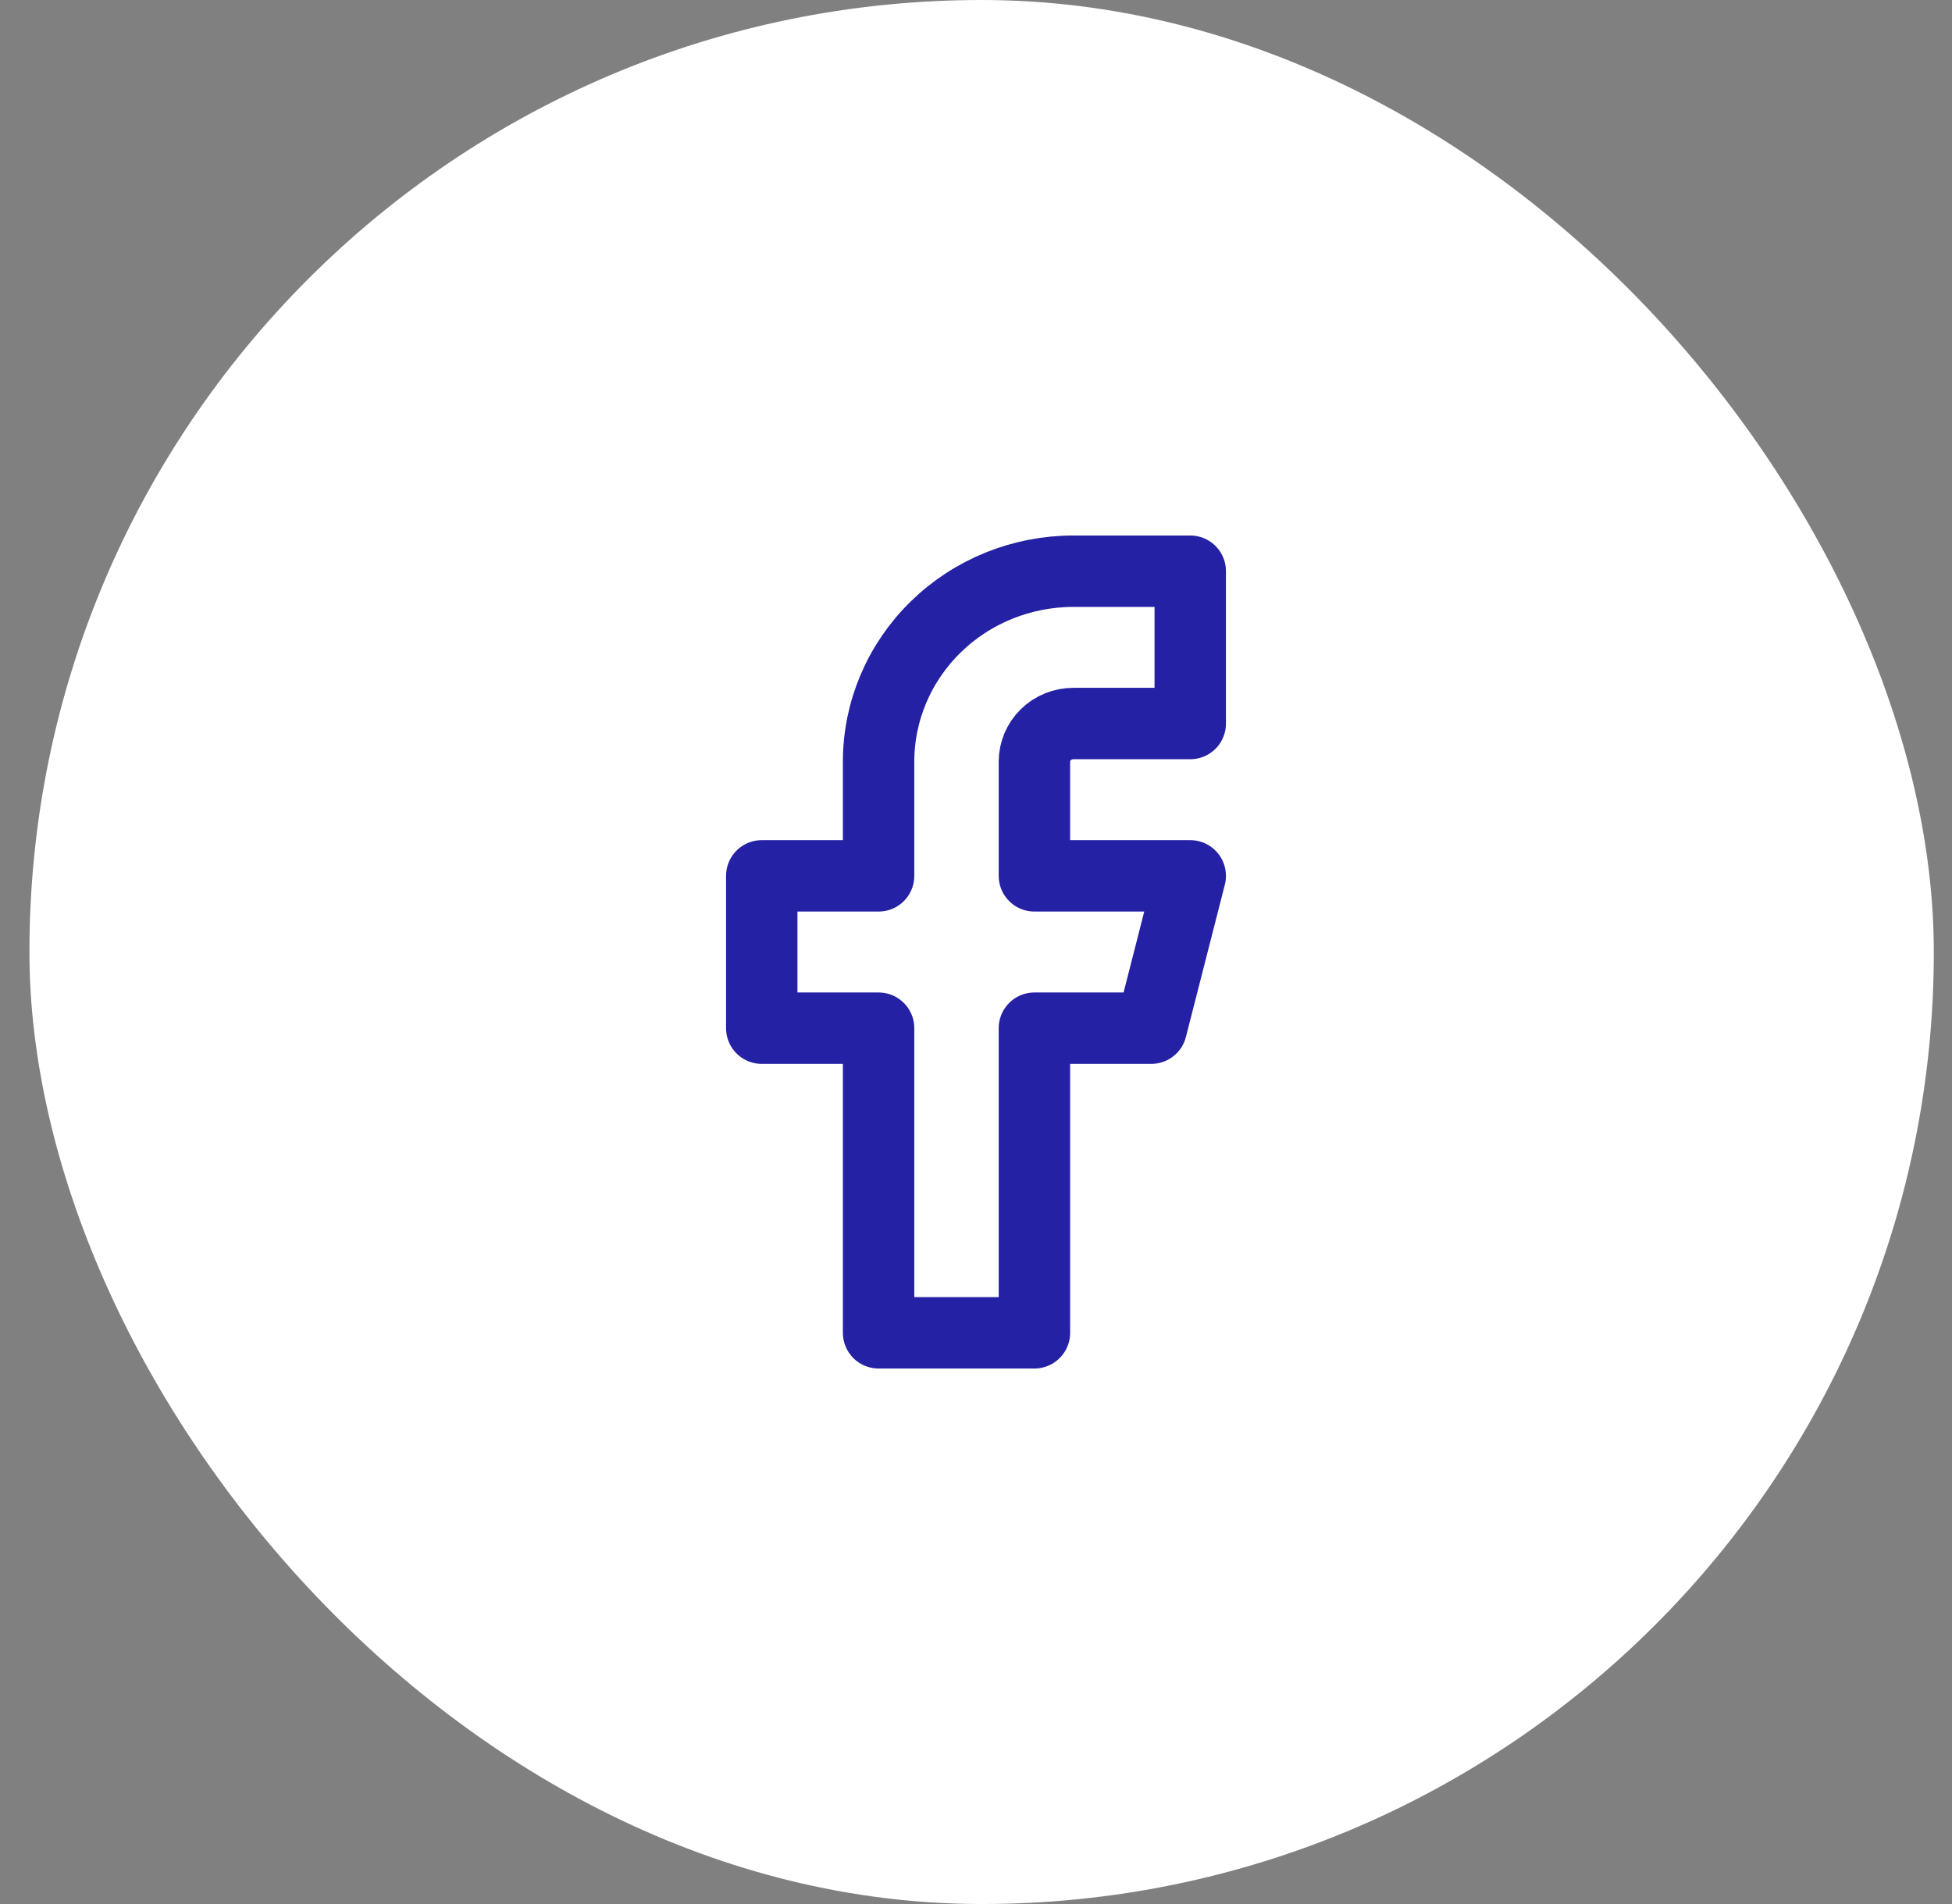 <svg width="41" height="40" viewBox="0 0 41 40" fill="none" xmlns="http://www.w3.org/2000/svg">
<rect x="0" y="0" width="41" height="40" fill="#808080" stroke="none"/>
<rect x="0.618" width="40" height="40" rx="20" fill="white"/>
<path d="M25 12H22.546C21.46 12 20.42 12.421 19.653 13.172C18.886 13.922 18.454 14.939 18.454 16V18.4H16V21.6H18.454V28H21.727V21.6H24.182L25 18.4H21.727V16C21.727 15.788 21.814 15.584 21.967 15.434C22.12 15.284 22.328 15.2 22.546 15.2H25V12Z" stroke="#2421A4" stroke-width="1.5" stroke-linecap="round" stroke-linejoin="round"/>
</svg>
